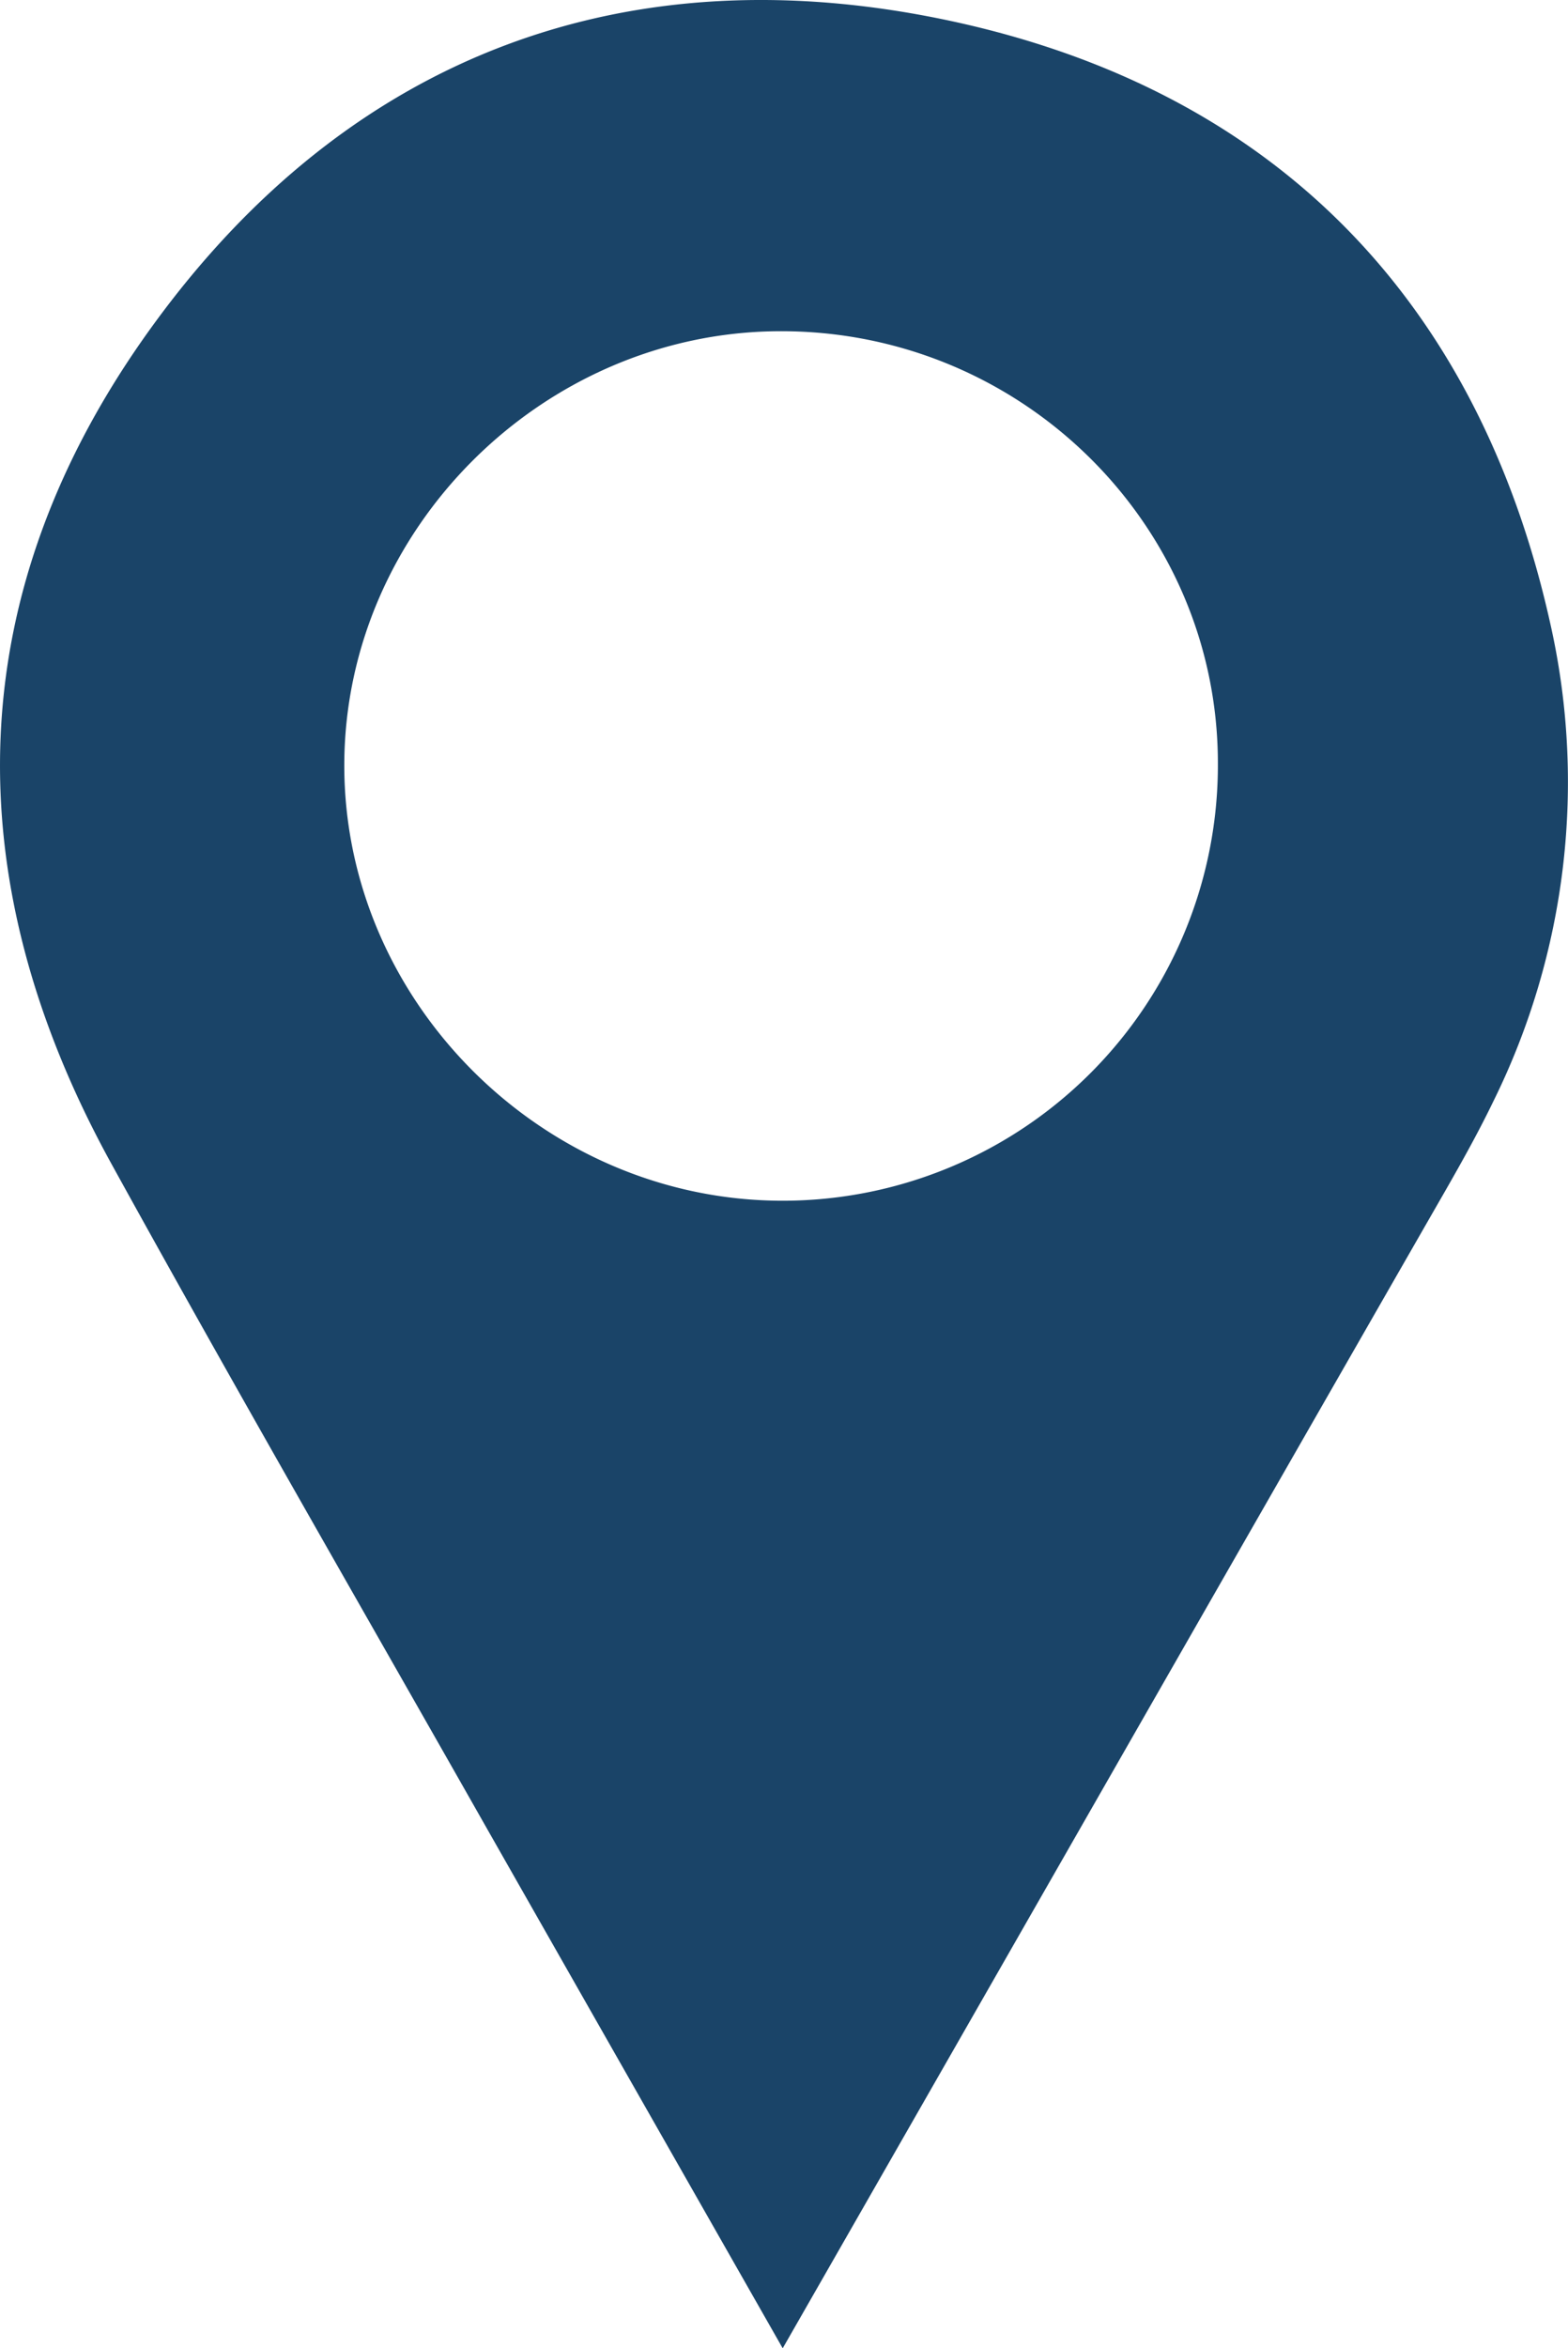 <svg xmlns="http://www.w3.org/2000/svg" viewBox="0 0 150.79 225.67"><defs><style>.cls-1{fill:#1a4468;}</style></defs><g id="Livello_2" data-name="Livello 2"><g id="Livello_1-2" data-name="Livello 1"><path class="cls-1" d="M75.27,225.67C65.35,208.26,56.09,192,46.87,175.8c-12.08-21.29-24.32-42.49-36.14-63.93-15.17-27.51-14.58-55,3.86-80.45C33.54,5.24,60.43-4.75,91.78,2.09c30.75,6.72,50.32,26.66,57.27,57.67a69.21,69.21,0,0,1-5.43,46.06c-1.41,2.92-3,5.77-4.61,8.58C118,151,97.05,187.66,75.27,225.67ZM117.12,73.35c0-23-19-41.67-42.27-41.52-22.66.14-41.64,19-41.74,41.56-.1,22.85,19.14,42,42.15,42A41.85,41.85,0,0,0,117.12,73.35Z"/></g></g></svg>